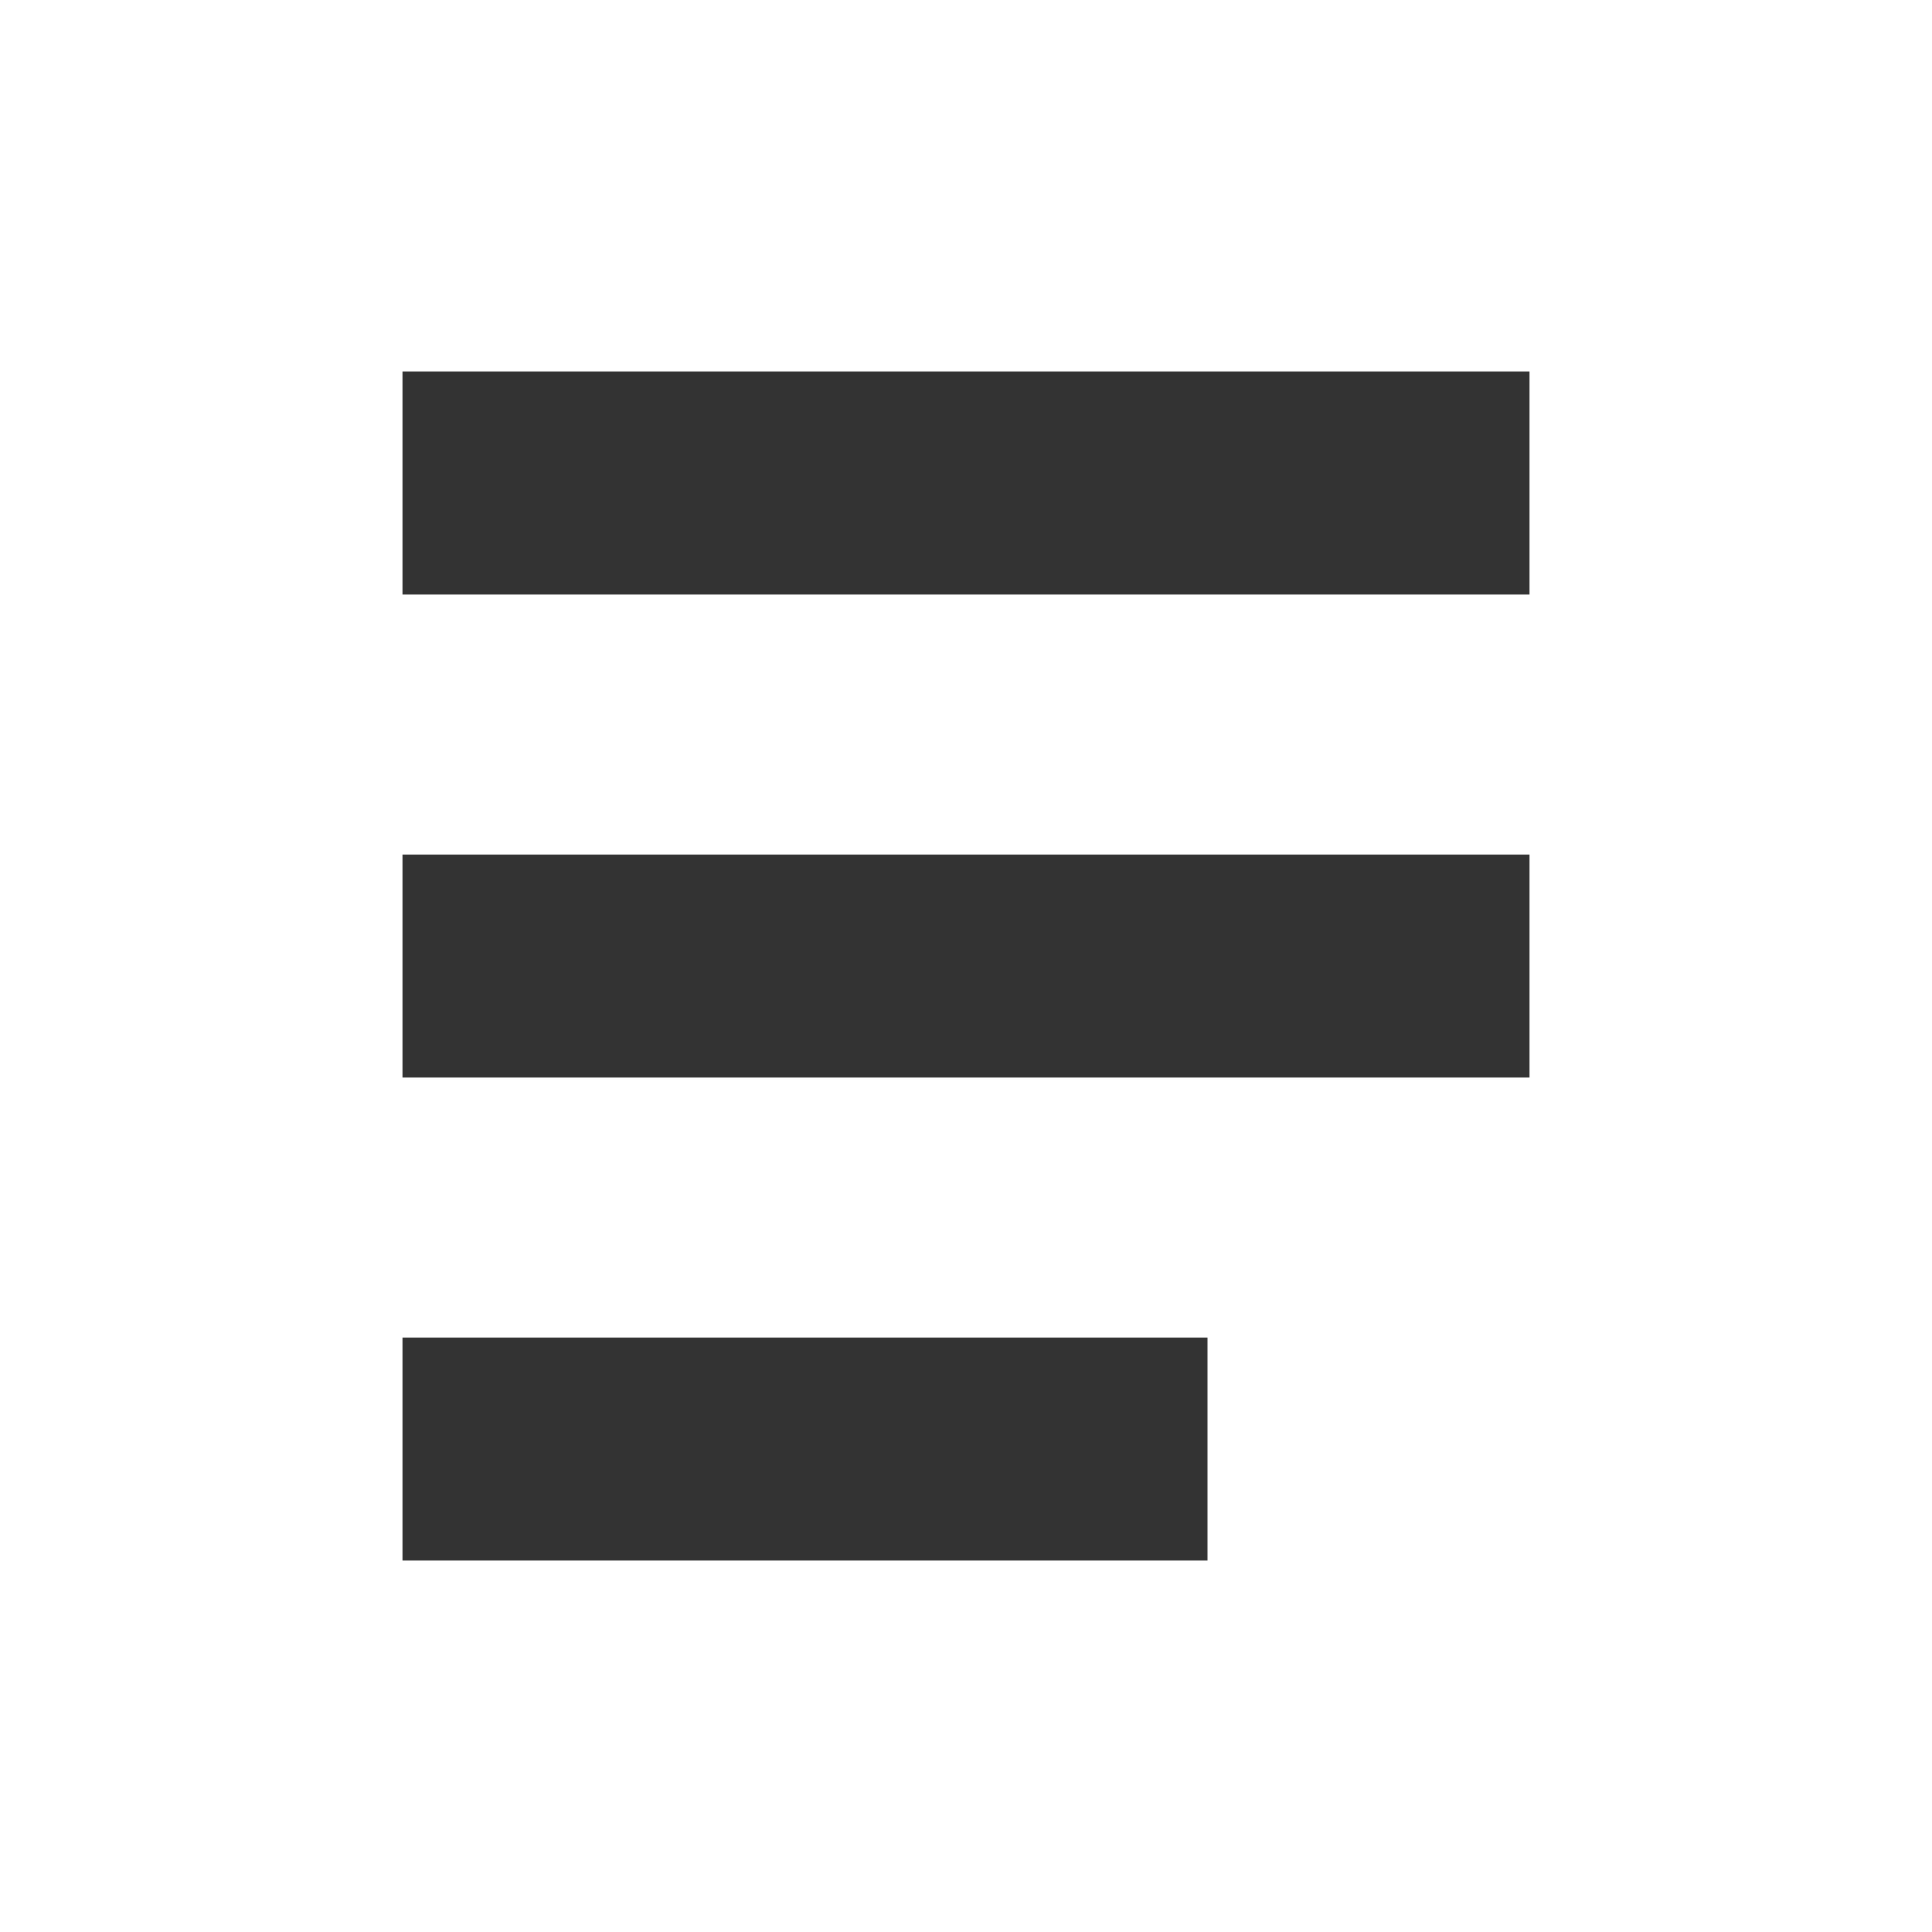 <svg fill="none" height="18" width="18" xmlns="http://www.w3.org/2000/svg"><rect width="100%" height="100%" fill="#333333" stroke="none"/><path d="M0 0v18h18V0zm11.25 14.539h-7.5v-2.077h7.5zm3-4.5H3.75V7.962h10.5zm0-4.5H3.75V3.461h10.5z" fill="#fff"/></svg>